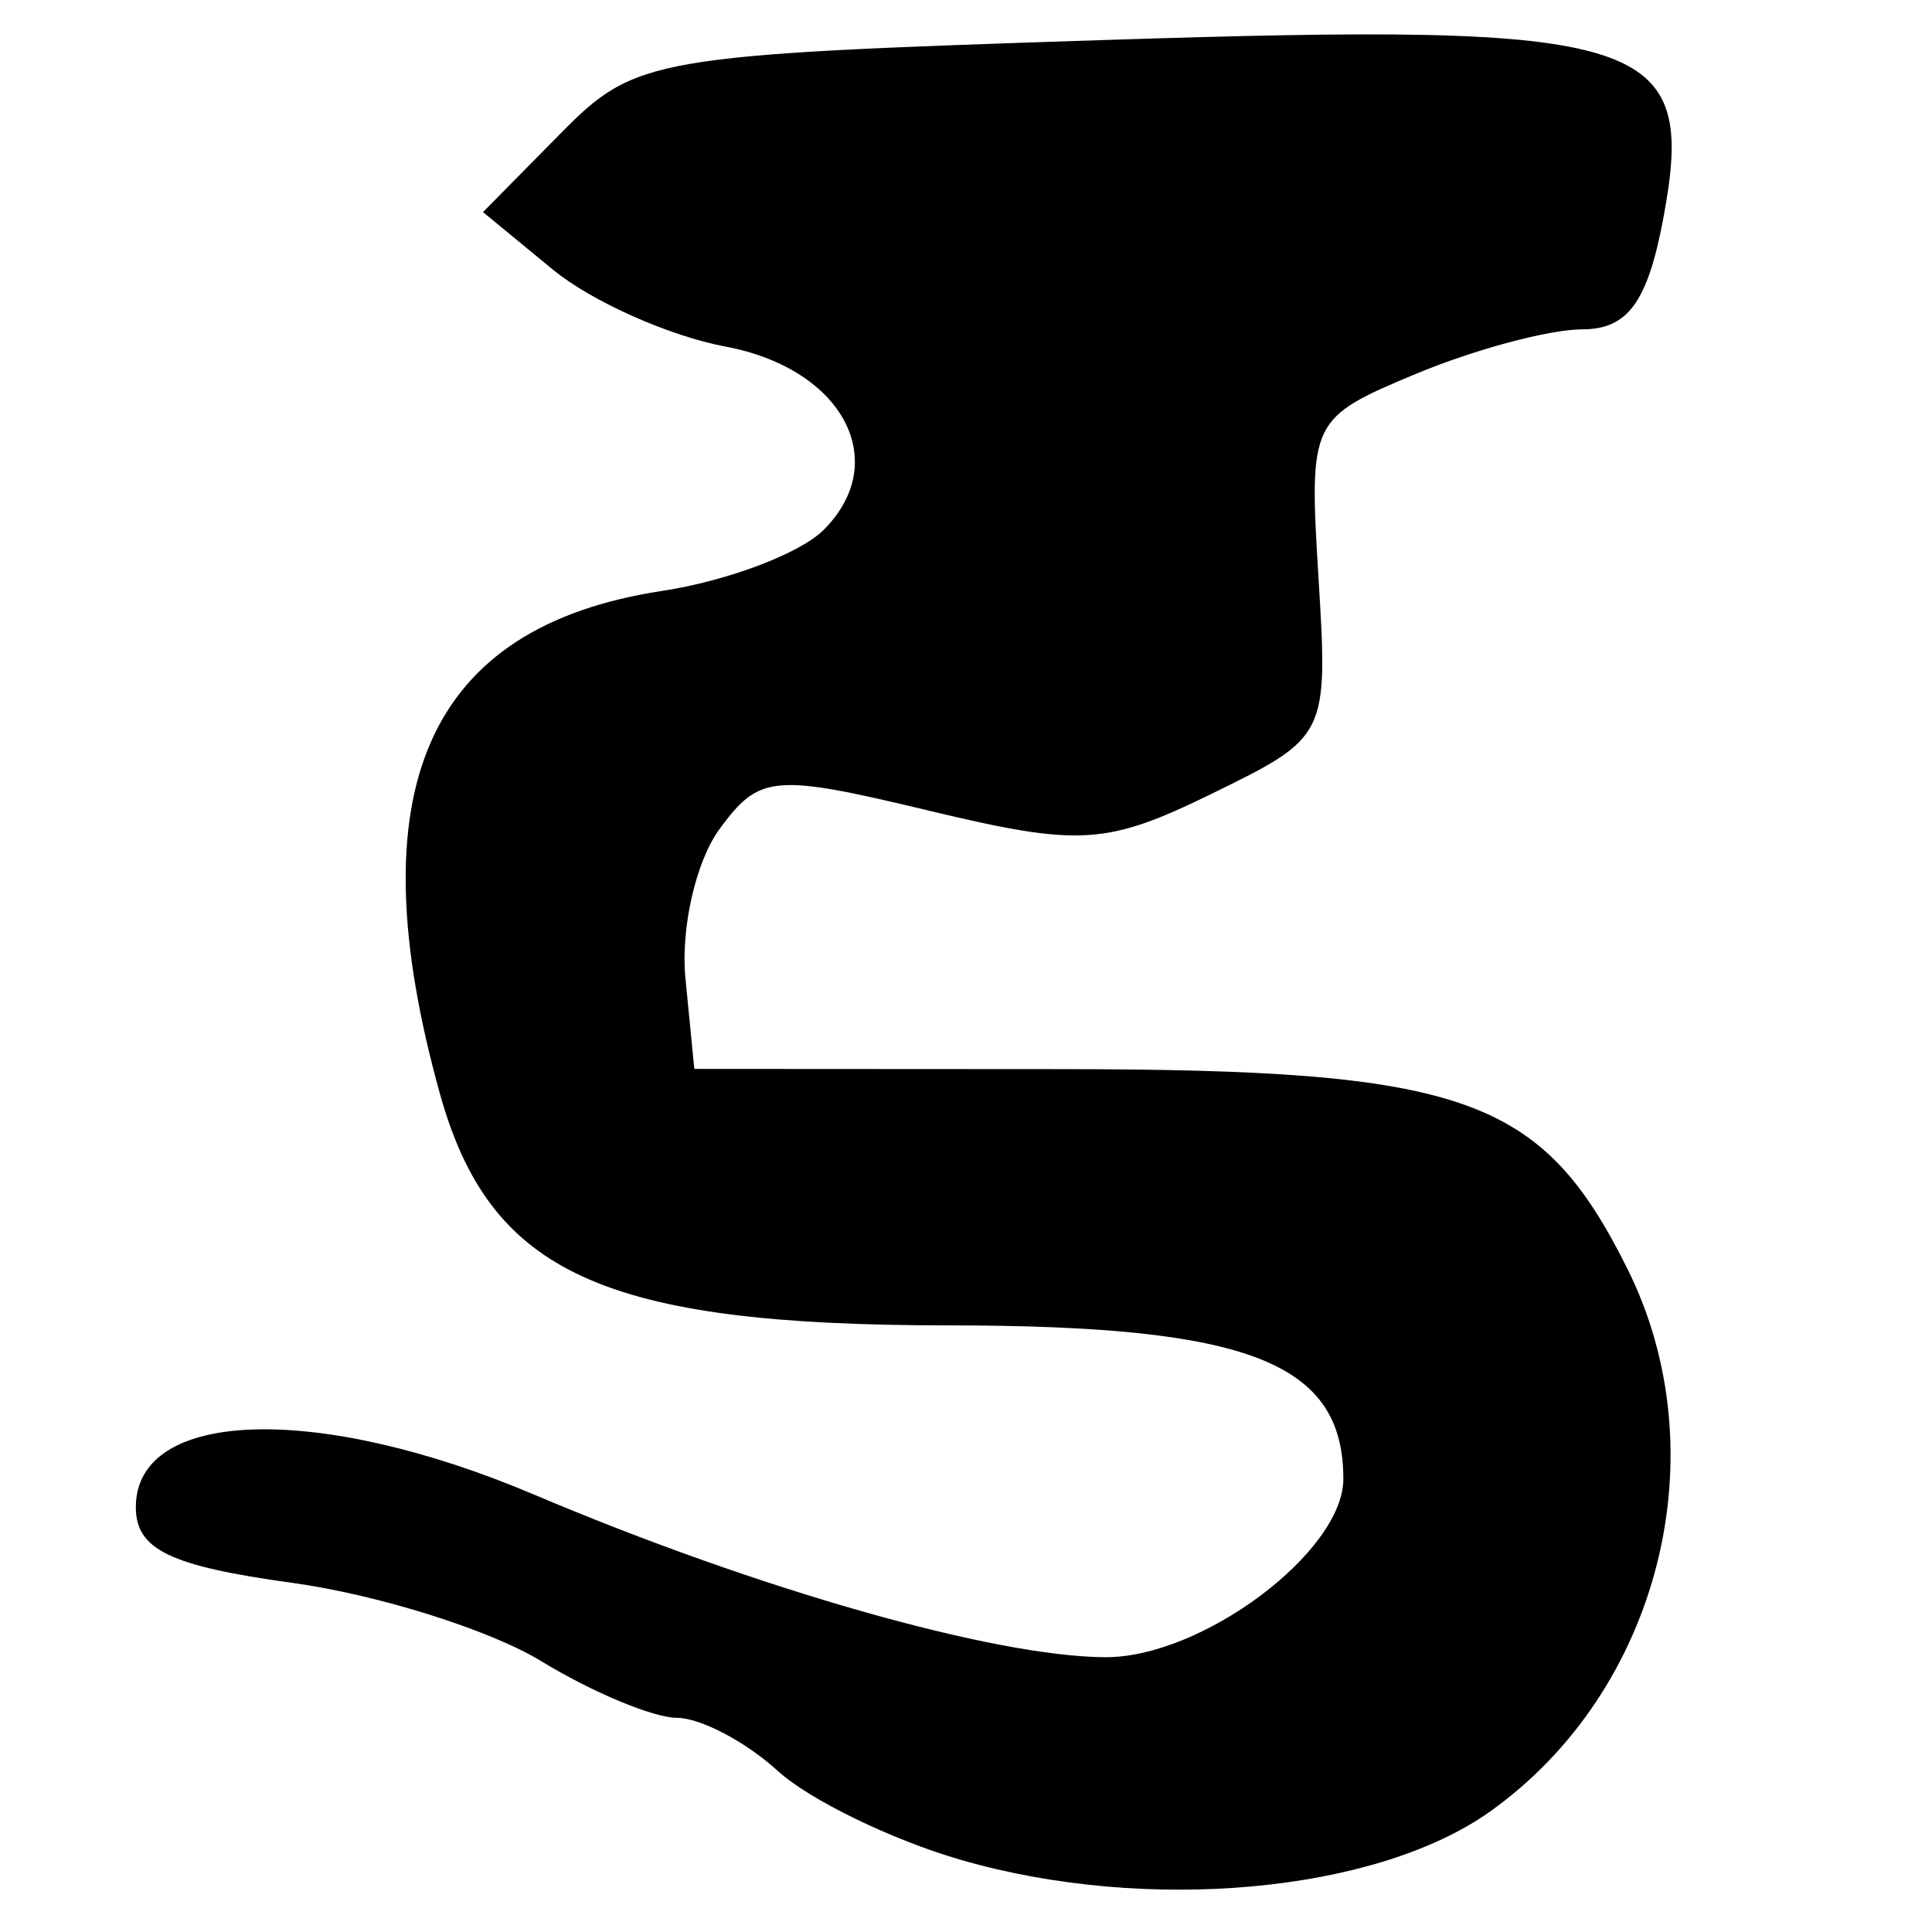<?xml version="1.0" encoding="UTF-8" standalone="no"?>
<!-- Created with Inkscape (http://www.inkscape.org/) -->
<svg
   xmlns:dc="http://purl.org/dc/elements/1.1/"
   xmlns:cc="http://creativecommons.org/ns#"
   xmlns:rdf="http://www.w3.org/1999/02/22-rdf-syntax-ns#"
   xmlns:svg="http://www.w3.org/2000/svg"
   xmlns="http://www.w3.org/2000/svg"
   xmlns:sodipodi="http://sodipodi.sourceforge.net/DTD/sodipodi-0.dtd"
   xmlns:inkscape="http://www.inkscape.org/namespaces/inkscape"
   width="64px"
   height="64px"
   id="svg2383"
   sodipodi:version="0.32"
   inkscape:version="0.46"
   sodipodi:docname="siddham_u1.svg"
   inkscape:output_extension="org.inkscape.output.svg.inkscape">
  <defs
     id="defs2385">
    <inkscape:perspective
       sodipodi:type="inkscape:persp3d"
       inkscape:vp_x="0 : 32 : 1"
       inkscape:vp_y="0 : 1000 : 0"
       inkscape:vp_z="64 : 32 : 1"
       inkscape:persp3d-origin="32 : 21.333333 : 1"
       id="perspective2391" />
    <inkscape:perspective
       id="perspective2400"
       inkscape:persp3d-origin="372.04724 : 350.78739 : 1"
       inkscape:vp_z="744.09448 : 526.18109 : 1"
       inkscape:vp_y="0 : 1000 : 0"
       inkscape:vp_x="0 : 526.18109 : 1"
       sodipodi:type="inkscape:persp3d" />
  </defs>
  <sodipodi:namedview
     id="base"
     pagecolor="#ffffff"
     bordercolor="#666666"
     borderopacity="1.0"
     inkscape:pageopacity="0.0"
     inkscape:pageshadow="2"
     inkscape:zoom="5.5"
     inkscape:cx="32"
     inkscape:cy="32"
     inkscape:current-layer="layer1"
     showgrid="true"
     inkscape:document-units="px"
     inkscape:grid-bbox="true"
     inkscape:window-width="640"
     inkscape:window-height="688"
     inkscape:window-x="196"
     inkscape:window-y="169" />
  <g
     id="layer1"
     inkscape:label="Layer 1"
     inkscape:groupmode="layer">
    <path
       style="fill:#000000"
       d="M 31.837,61.613 C 29.548,60.951 26.813,59.622 25.759,58.659 C 24.705,57.697 23.203,56.907 22.421,56.905 C 21.64,56.903 19.613,56.056 17.918,55.022 C 16.223,53.989 12.511,52.823 9.668,52.432 C 5.628,51.876 4.5,51.33 4.5,49.927 C 4.5,46.659 10.523,46.47 17.696,49.512 C 25.092,52.648 32.934,54.881 36.615,54.897 C 39.818,54.912 44.5,51.405 44.5,48.992 C 44.5,45.126 41.371,43.909 31.421,43.905 C 19.978,43.901 16.227,42.188 14.567,36.211 C 11.77,26.139 14.151,20.76 21.931,19.575 C 24.093,19.246 26.501,18.336 27.284,17.554 C 29.557,15.281 27.915,12.21 24.037,11.482 C 22.17,11.132 19.598,9.986 18.321,8.936 L 16,7.026 L 18.564,4.427 C 21.054,1.902 21.572,1.813 36.566,1.326 C 54.674,0.739 56.224,1.235 55.096,7.249 C 54.579,10.004 53.918,10.909 52.423,10.909 C 51.33,10.909 48.842,11.575 46.894,12.389 C 43.402,13.848 43.358,13.941 43.677,19.139 C 43.998,24.373 43.973,24.422 40.142,26.293 C 36.647,28 35.766,28.052 30.767,26.853 C 25.62,25.618 25.156,25.66 23.831,27.469 C 23.051,28.536 22.544,30.759 22.706,32.409 L 23,35.409 L 35.054,35.416 C 48.525,35.423 51.057,36.311 53.908,42.026 C 56.964,48.151 54.978,56.009 49.363,60.007 C 45.581,62.7 37.996,63.395 31.837,61.613 z"
       id="path2406" />
  </g>
</svg>

